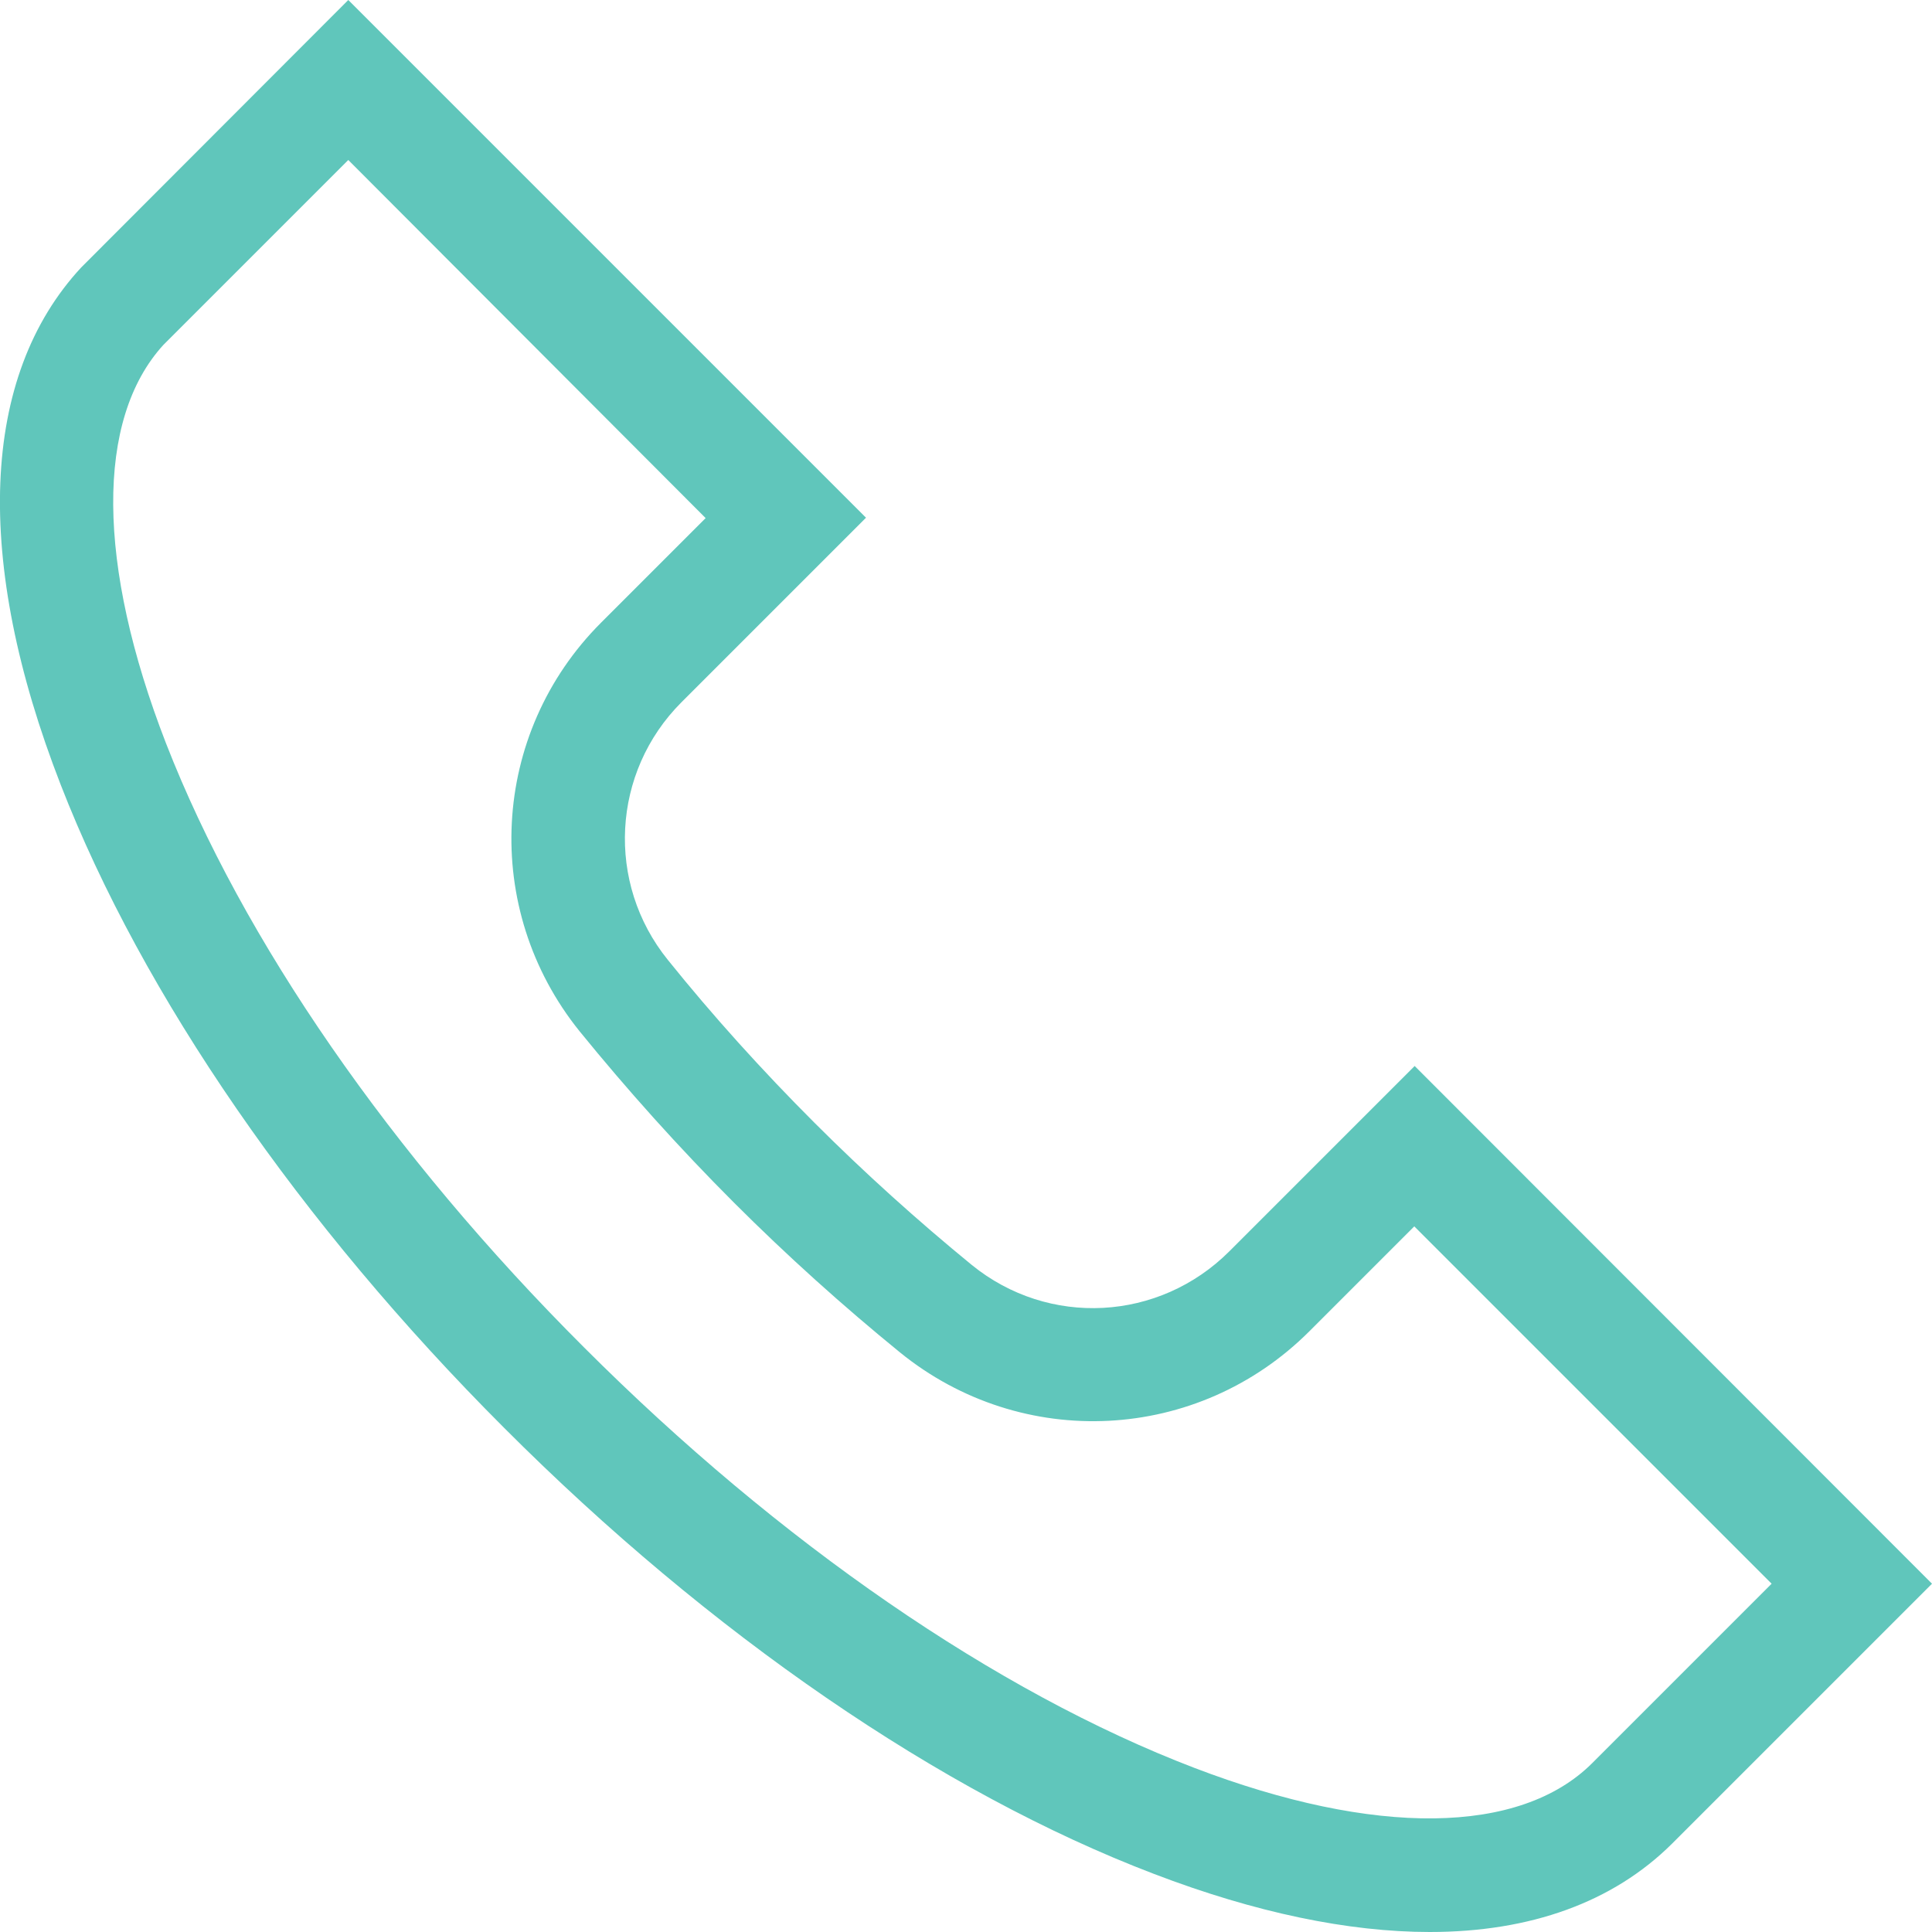 <?xml version="1.0" encoding="utf-8"?>
<!-- Generator: Adobe Illustrator 26.5.0, SVG Export Plug-In . SVG Version: 6.00 Build 0)  -->
<svg version="1.1" id="Layer_1" xmlns="http://www.w3.org/2000/svg" xmlns:xlink="http://www.w3.org/1999/xlink" x="0px" y="0px"
	 viewBox="0 0 512 512" style="enable-background:new 0 0 512 512;" xml:space="preserve">
<style type="text/css">
	.st0{fill:#60C6BB;}
</style>
<path class="st0" d="M378.9,512c-21.5,0-46.2-5.1-73.1-15.4c-56.4-21.5-117.6-63.5-172.2-118.2c-54-54-95.8-114.6-117.5-170.4
	C-7.1,148.4-5.2,99.7,21.5,70.9l0.4-0.4L92.3,0l137.2,137.2l-48.9,48.9c-18.5,18.5-20.1,47.9-3.6,68.3c11.9,14.8,25,29.3,38.8,43.1
	c13.4,13.4,27.4,26,41.7,37.7c20.4,16.6,49.7,15,68.3-3.6l49.1-49.1L512,419.7l-68.9,68.9C427.5,504.1,405.6,512,378.9,512z
	 M43.3,91.4c-18,19.7-17.7,58.2,0.7,105.6c20.3,52.1,59.6,109,110.8,160.1c51.8,51.8,109.2,91.3,161.7,111.4
	c47.9,18.3,86.3,17.8,105.4-1.2l47.6-47.6L374.8,325L347,352.8c-29.5,29.5-76.1,31.9-108.5,5.6c-15.1-12.3-29.9-25.6-44-39.7
	c-14.6-14.6-28.3-29.9-40.9-45.4c-26.1-32.4-23.7-78.9,5.7-108.3l27.7-27.7L92.3,42.4L43.3,91.4z"/>
</svg>
